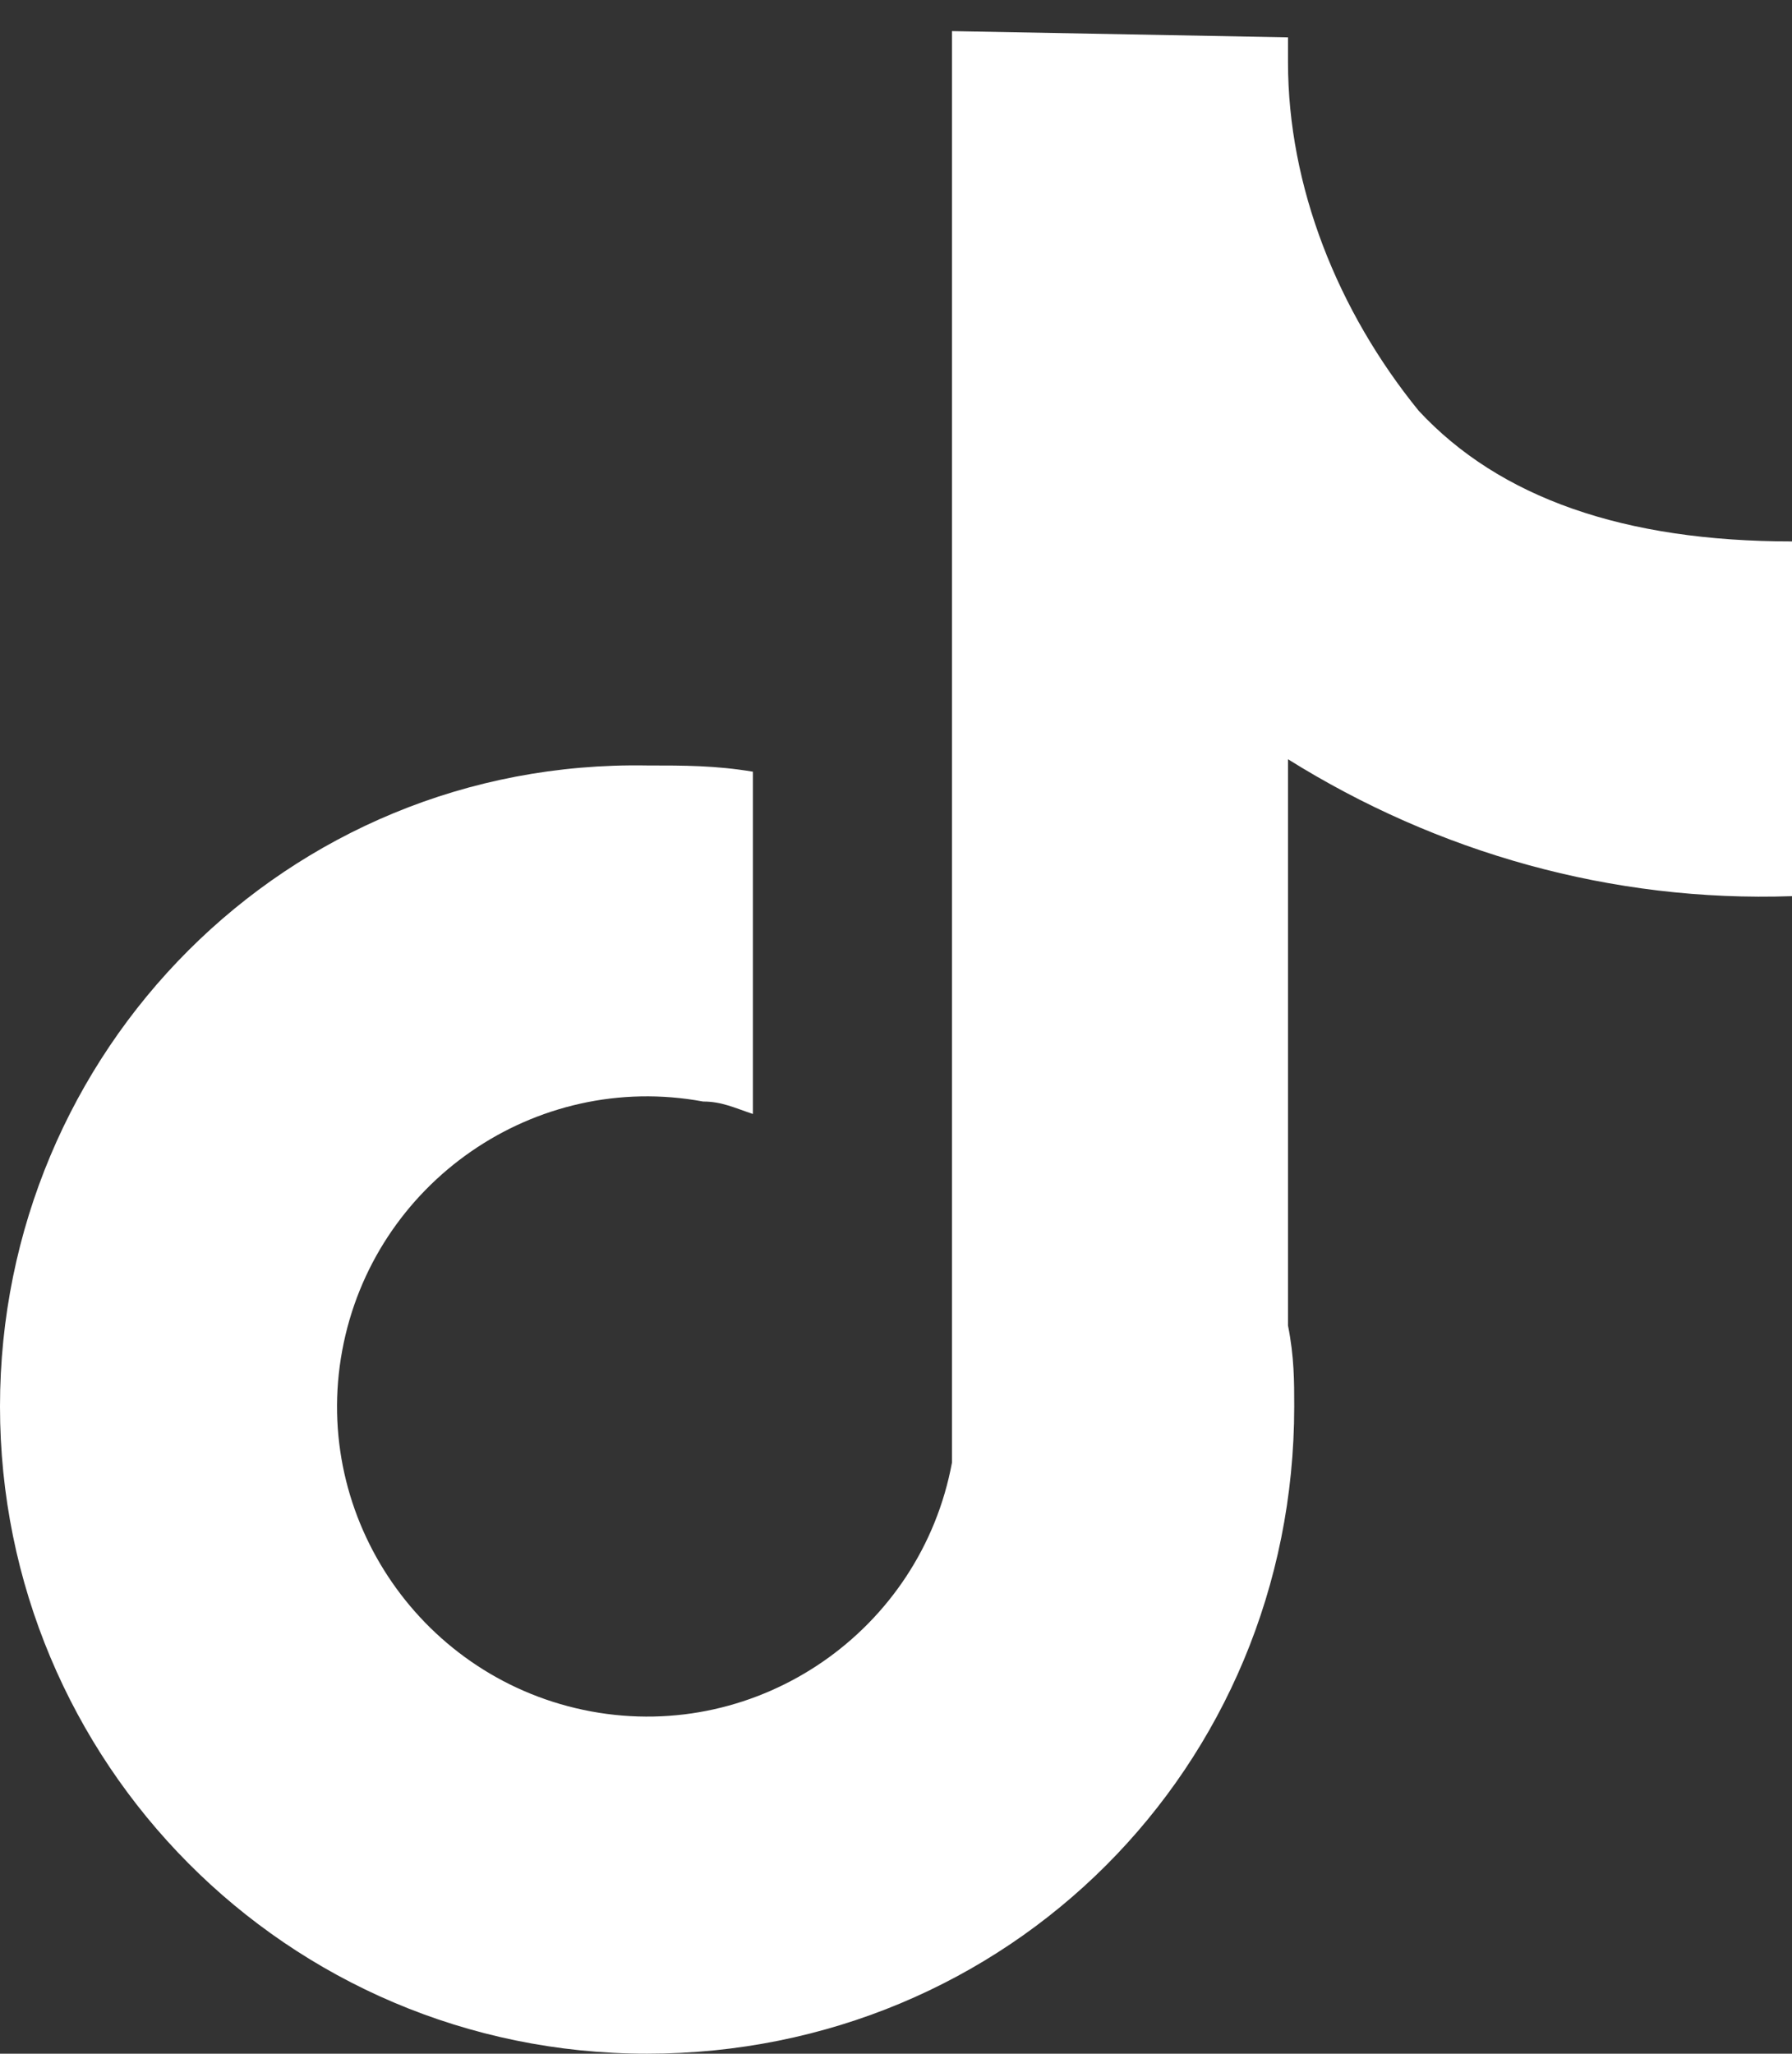 <?xml version="1.0" encoding="utf-8"?>
<!-- Generator: Adobe Illustrator 23.0.1, SVG Export Plug-In . SVG Version: 6.00 Build 0)  -->
<svg version="1.1" id="Layer_1" xmlns="http://www.w3.org/2000/svg" xmlns:xlink="http://www.w3.org/1999/xlink" x="0px" y="0px"
	 viewBox="0 0 28.8 33" style="enable-background:new 0 0 28.8 33;" xml:space="preserve">
<rect x="0" y="0" width="28.8" height="33" fill="#333333" stroke="none"/>
<style type="text/css">
	.st0{fill:#FFFFFF;}
</style>
<path class="st0" d="M28.8,14.4V8.7c-2.7,0-4.7-0.7-6-2.1C21.5,5,20.7,3,20.7,1V0.6l-5.4-0.1c0,0,0,0.2,0,0.5v22.5
	c-0.5,2.7-3.1,4.5-5.8,4c-2.7-0.5-4.5-3.1-4-5.8c0.5-2.7,3.1-4.5,5.8-4c0.3,0,0.5,0.1,0.8,0.2v-5.5c-0.6-0.1-1.1-0.1-1.7-0.1
	C4.6,12.2,0,16.9,0,22.6S4.6,33,10.4,33s10.4-4.6,10.4-10.4c0-0.4,0-0.8-0.1-1.3v-9.1C23.1,13.7,25.9,14.5,28.8,14.4z"/>
</svg>
